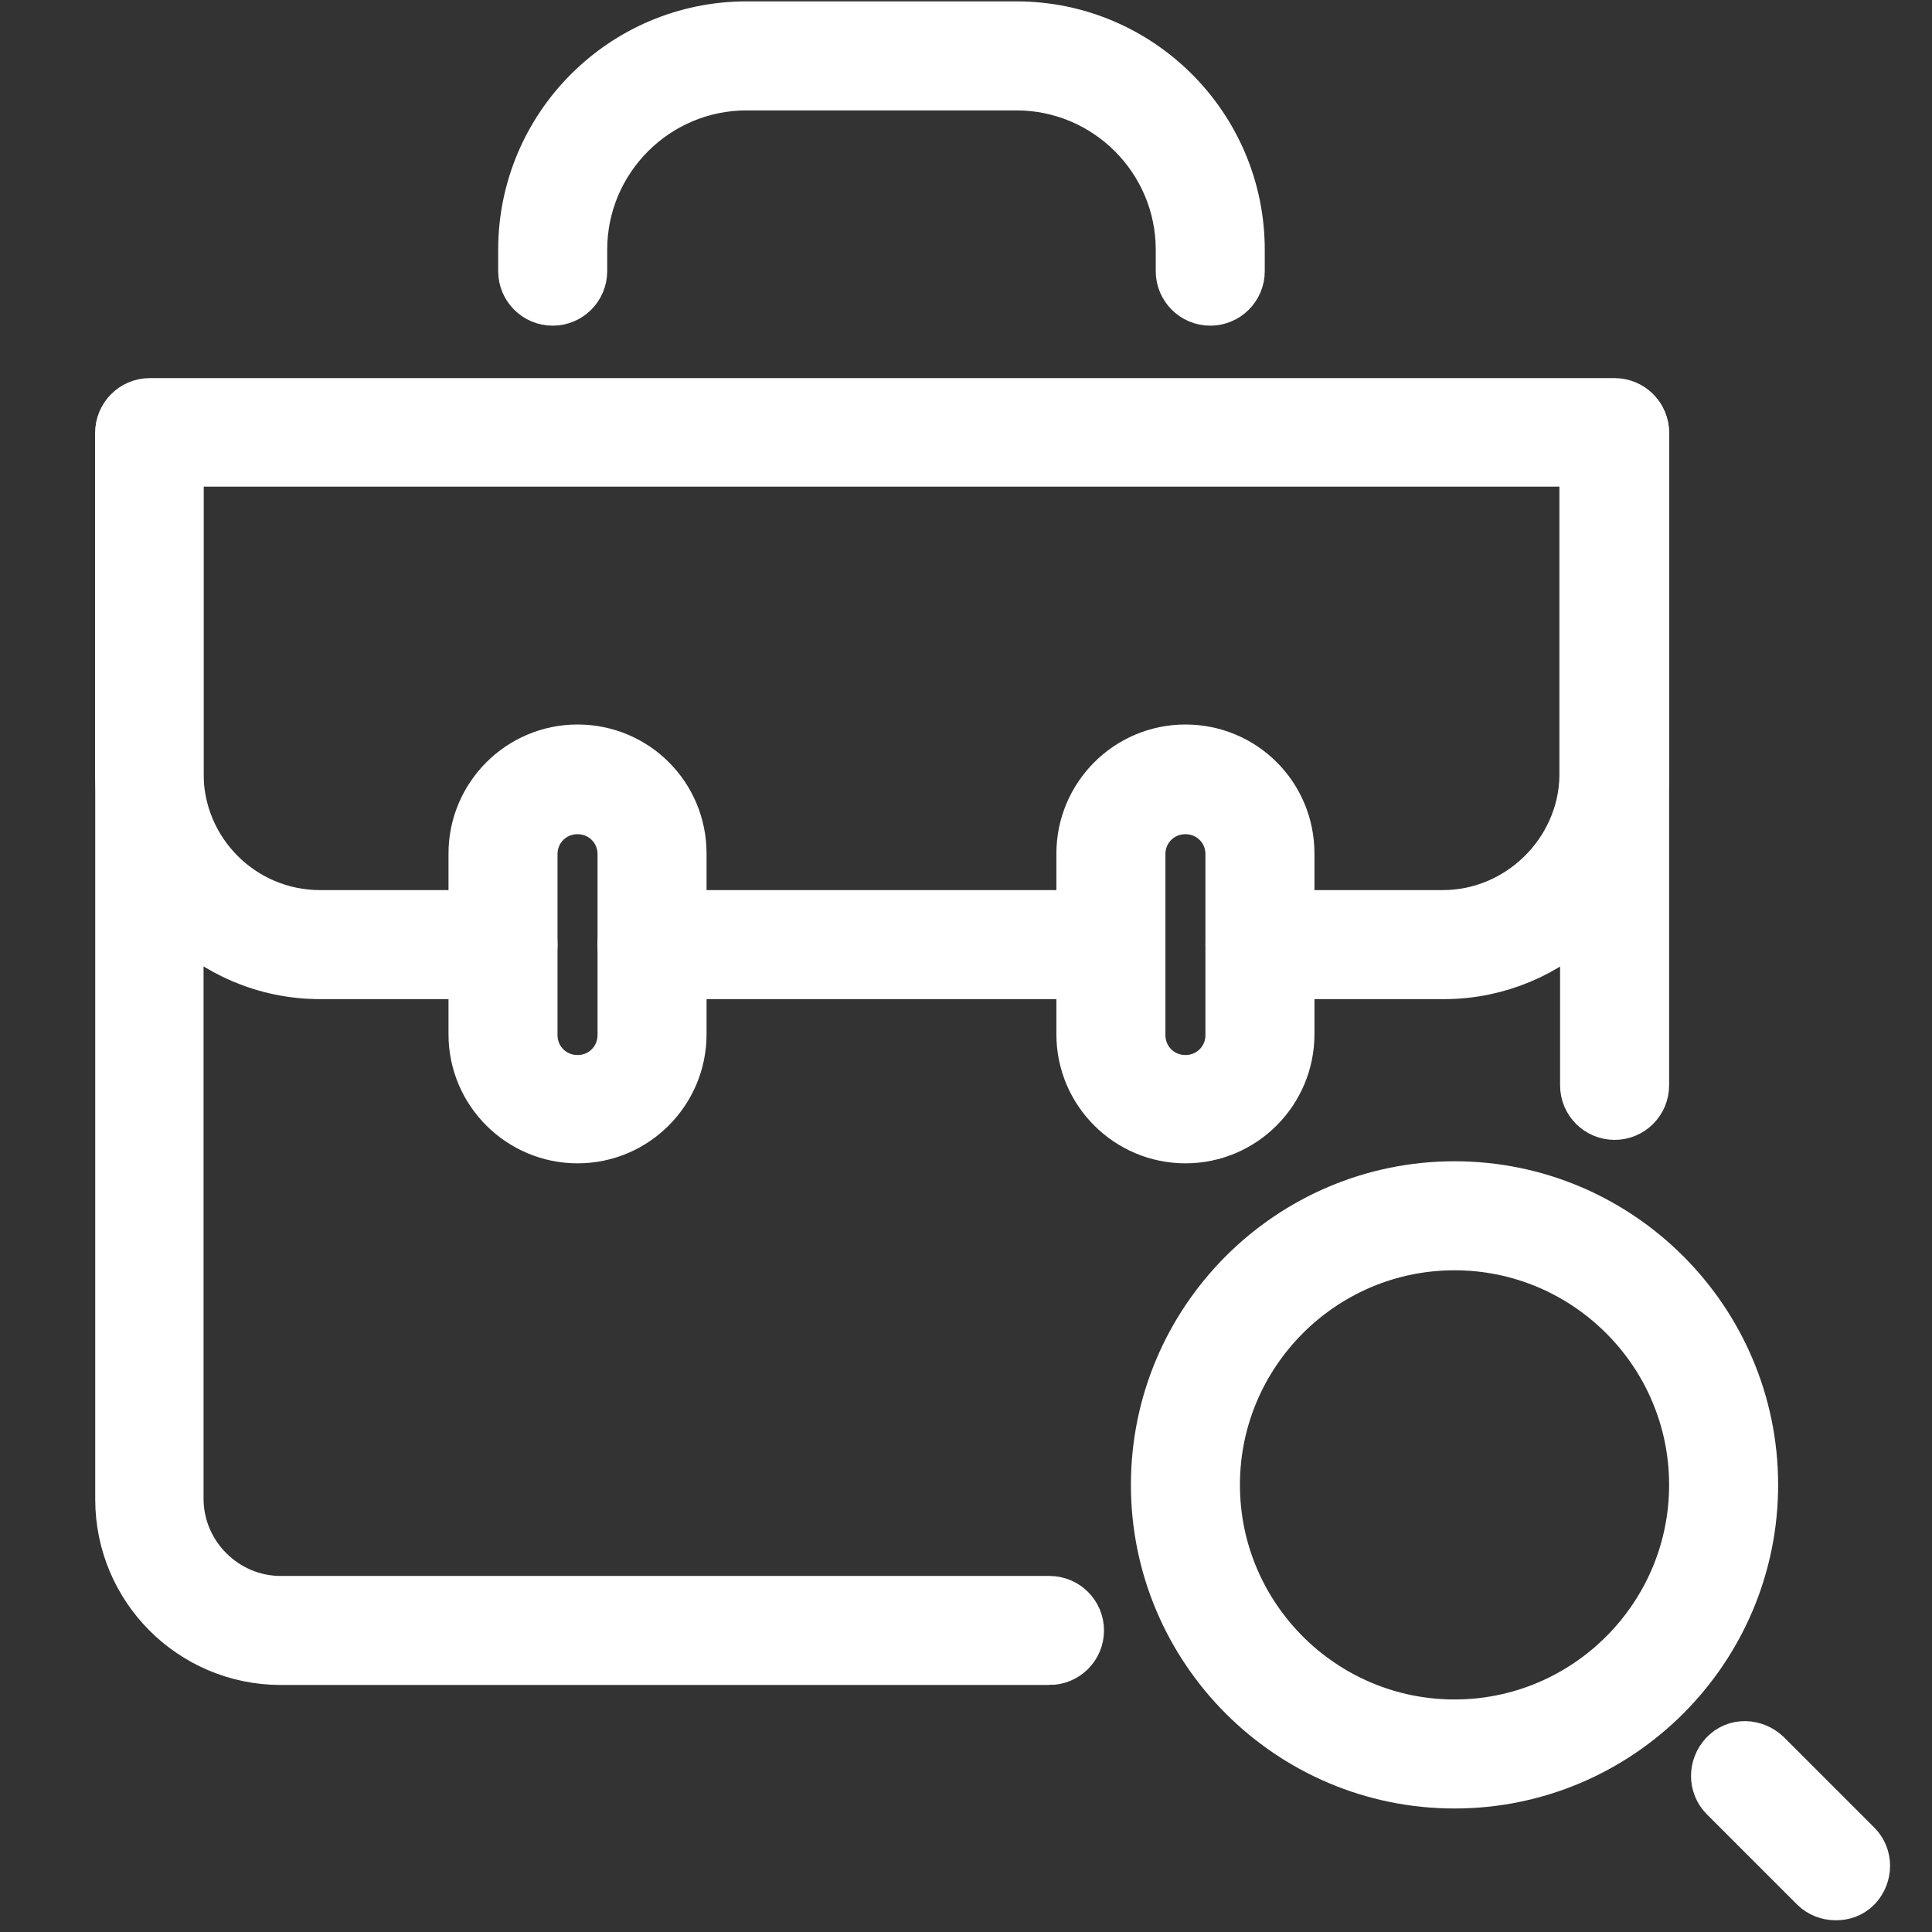 <?xml version="1.0" encoding="UTF-8"?><svg id="_瀧鵫_1" xmlns="http://www.w3.org/2000/svg" width="28" height="28" viewBox="0 0 28 28"><rect x="0" y="0" width="28" height="28" fill="#333333" stroke="none"/><defs><style>.cls-1{fill:#fff;stroke:#fff;stroke-miterlimit:10;}</style></defs><path class="cls-1" d="M17.54,4.22c-.16,0-.29-.13-.29-.29v-.31c0-1.39-1.13-2.52-2.52-2.52h-3.91c-1.39,0-2.52,1.13-2.52,2.52v.31c0,.16-.13.29-.29.29s-.29-.13-.29-.29v-.31c0-1.71,1.39-3.1,3.1-3.1h3.91c1.71,0,3.1,1.39,3.1,3.1v.31c0,.16-.13.29-.29.29Z"/><path class="cls-1" d="M15.21,23.92H4.07c-1.21,0-2.19-.98-2.19-2.19V6.27c0-.16.13-.29.29-.29h21.23c.16,0,.29.13.29.29v9.46c0,.16-.13.29-.29.29s-.29-.13-.29-.29V6.55H2.45v15.17c0,.89.73,1.62,1.62,1.62h11.14c.16,0,.29.13.29.29s-.13.29-.29.29Z"/><path class="cls-1" d="M20.91,13.98h-2.65c-.16,0-.29-.13-.29-.29s.13-.29.29-.29h2.65c1.18,0,2.16-.96,2.19-2.13,0,0,0-.01,0-.02,0-.01,0-.02,0-.04v-4.66H2.45v4.66c0,1.21.98,2.19,2.19,2.19h2.65c.16,0,.29.13.29.29s-.13.29-.29.29h-2.65c-1.52,0-2.76-1.24-2.76-2.76v-4.94c0-.16.13-.29.29-.29h21.23c.16,0,.29.13.29.29v4.94s0,.05,0,.08c-.04,1.48-1.28,2.68-2.76,2.68Z"/><path class="cls-1" d="M16.1,13.98h-6.65c-.16,0-.29-.13-.29-.29s.13-.29.29-.29h6.65c.16,0,.29.13.29.29s-.13.29-.29.29Z"/><path class="cls-1" d="M8.37,16.36c-.75,0-1.37-.61-1.37-1.37v-2.62c0-.75.61-1.37,1.37-1.37s1.37.61,1.37,1.37v2.62c0,.75-.61,1.37-1.37,1.37ZM8.37,11.59c-.44,0-.79.35-.79.79v2.62c0,.44.35.79.79.79s.79-.35.79-.79v-2.62c0-.44-.35-.79-.79-.79Z"/><path class="cls-1" d="M17.18,16.36c-.75,0-1.37-.61-1.37-1.37v-2.62c0-.75.61-1.37,1.37-1.37s1.37.61,1.37,1.37v2.62c0,.75-.61,1.37-1.37,1.37ZM17.18,11.59c-.44,0-.79.35-.79.79v2.62c0,.44.35.79.79.79s.79-.35.79-.79v-2.62c0-.44-.35-.79-.79-.79Z"/><path class="cls-1" d="M21.08,25.71c-2.31,0-4.19-1.88-4.19-4.19s1.88-4.19,4.19-4.19,4.19,1.88,4.19,4.19-1.88,4.19-4.19,4.19ZM21.08,17.91c-1.99,0-3.61,1.62-3.61,3.61s1.62,3.61,3.61,3.61,3.61-1.62,3.61-3.61-1.62-3.61-3.61-3.61Z"/><path class="cls-1" d="M26.6,27.33c-.07,0-.15-.03-.2-.08l-1.31-1.31c-.11-.11-.11-.29,0-.41s.29-.11.41,0l1.31,1.31c.11.11.11.29,0,.41-.06.06-.13.08-.2.08Z"/></svg>